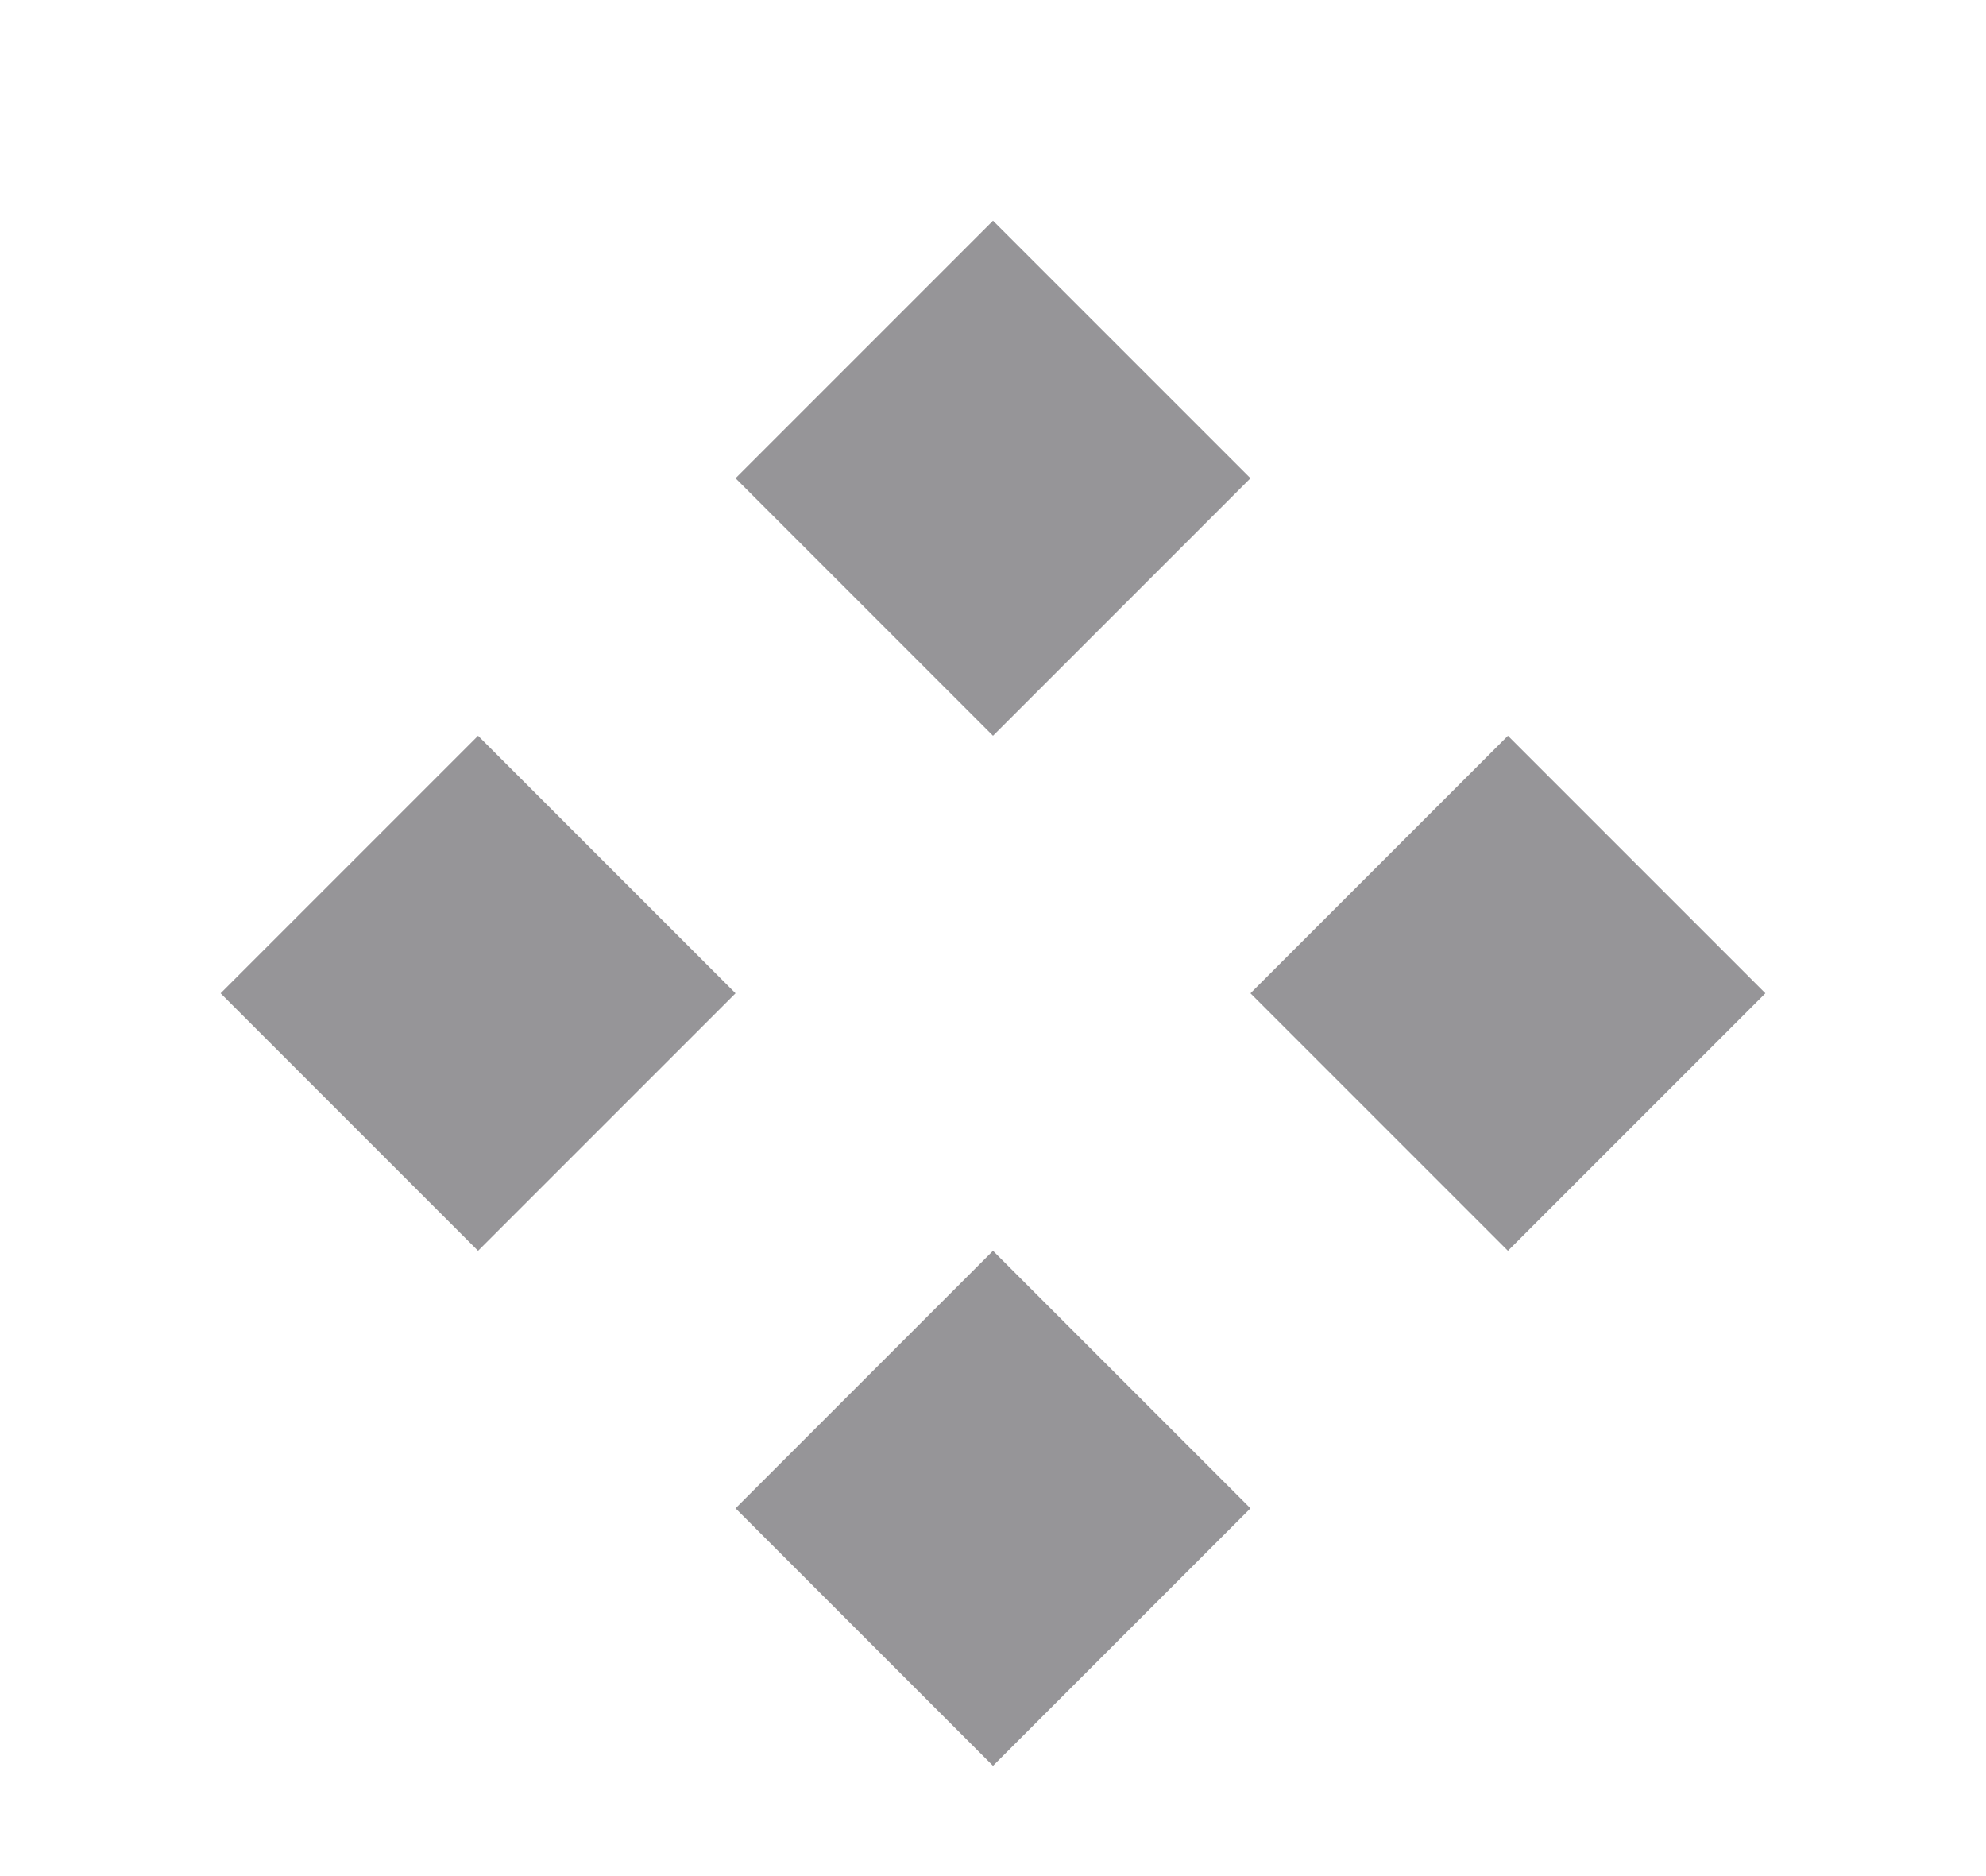 <?xml version="1.0" encoding="UTF-8"?>
<svg width="18" height="17" viewBox="0 0 18 17" fill="none" xmlns="http://www.w3.org/2000/svg">
<g clip-path="url(#clip0_2703_870)">
<rect x="9" y="2" width="3.3" height="3.3" transform="rotate(45 9 2)" fill="#969598"/>
<rect x="4.333" y="6.667" width="3.3" height="3.3" transform="rotate(45 4.333 6.667)" fill="#969598"/>
<rect x="13.667" y="6.667" width="3.3" height="3.3" transform="rotate(45 13.667 6.667)" fill="#969598"/>
<rect x="9" y="11.334" width="3.3" height="3.3" transform="rotate(45 9 11.334)" fill="#969598"/>
</g>
<defs>
<clipPath id="clip0_2703_870">
<rect width="18" height="17" fill="white"/>
</clipPath>
</defs>
</svg>

